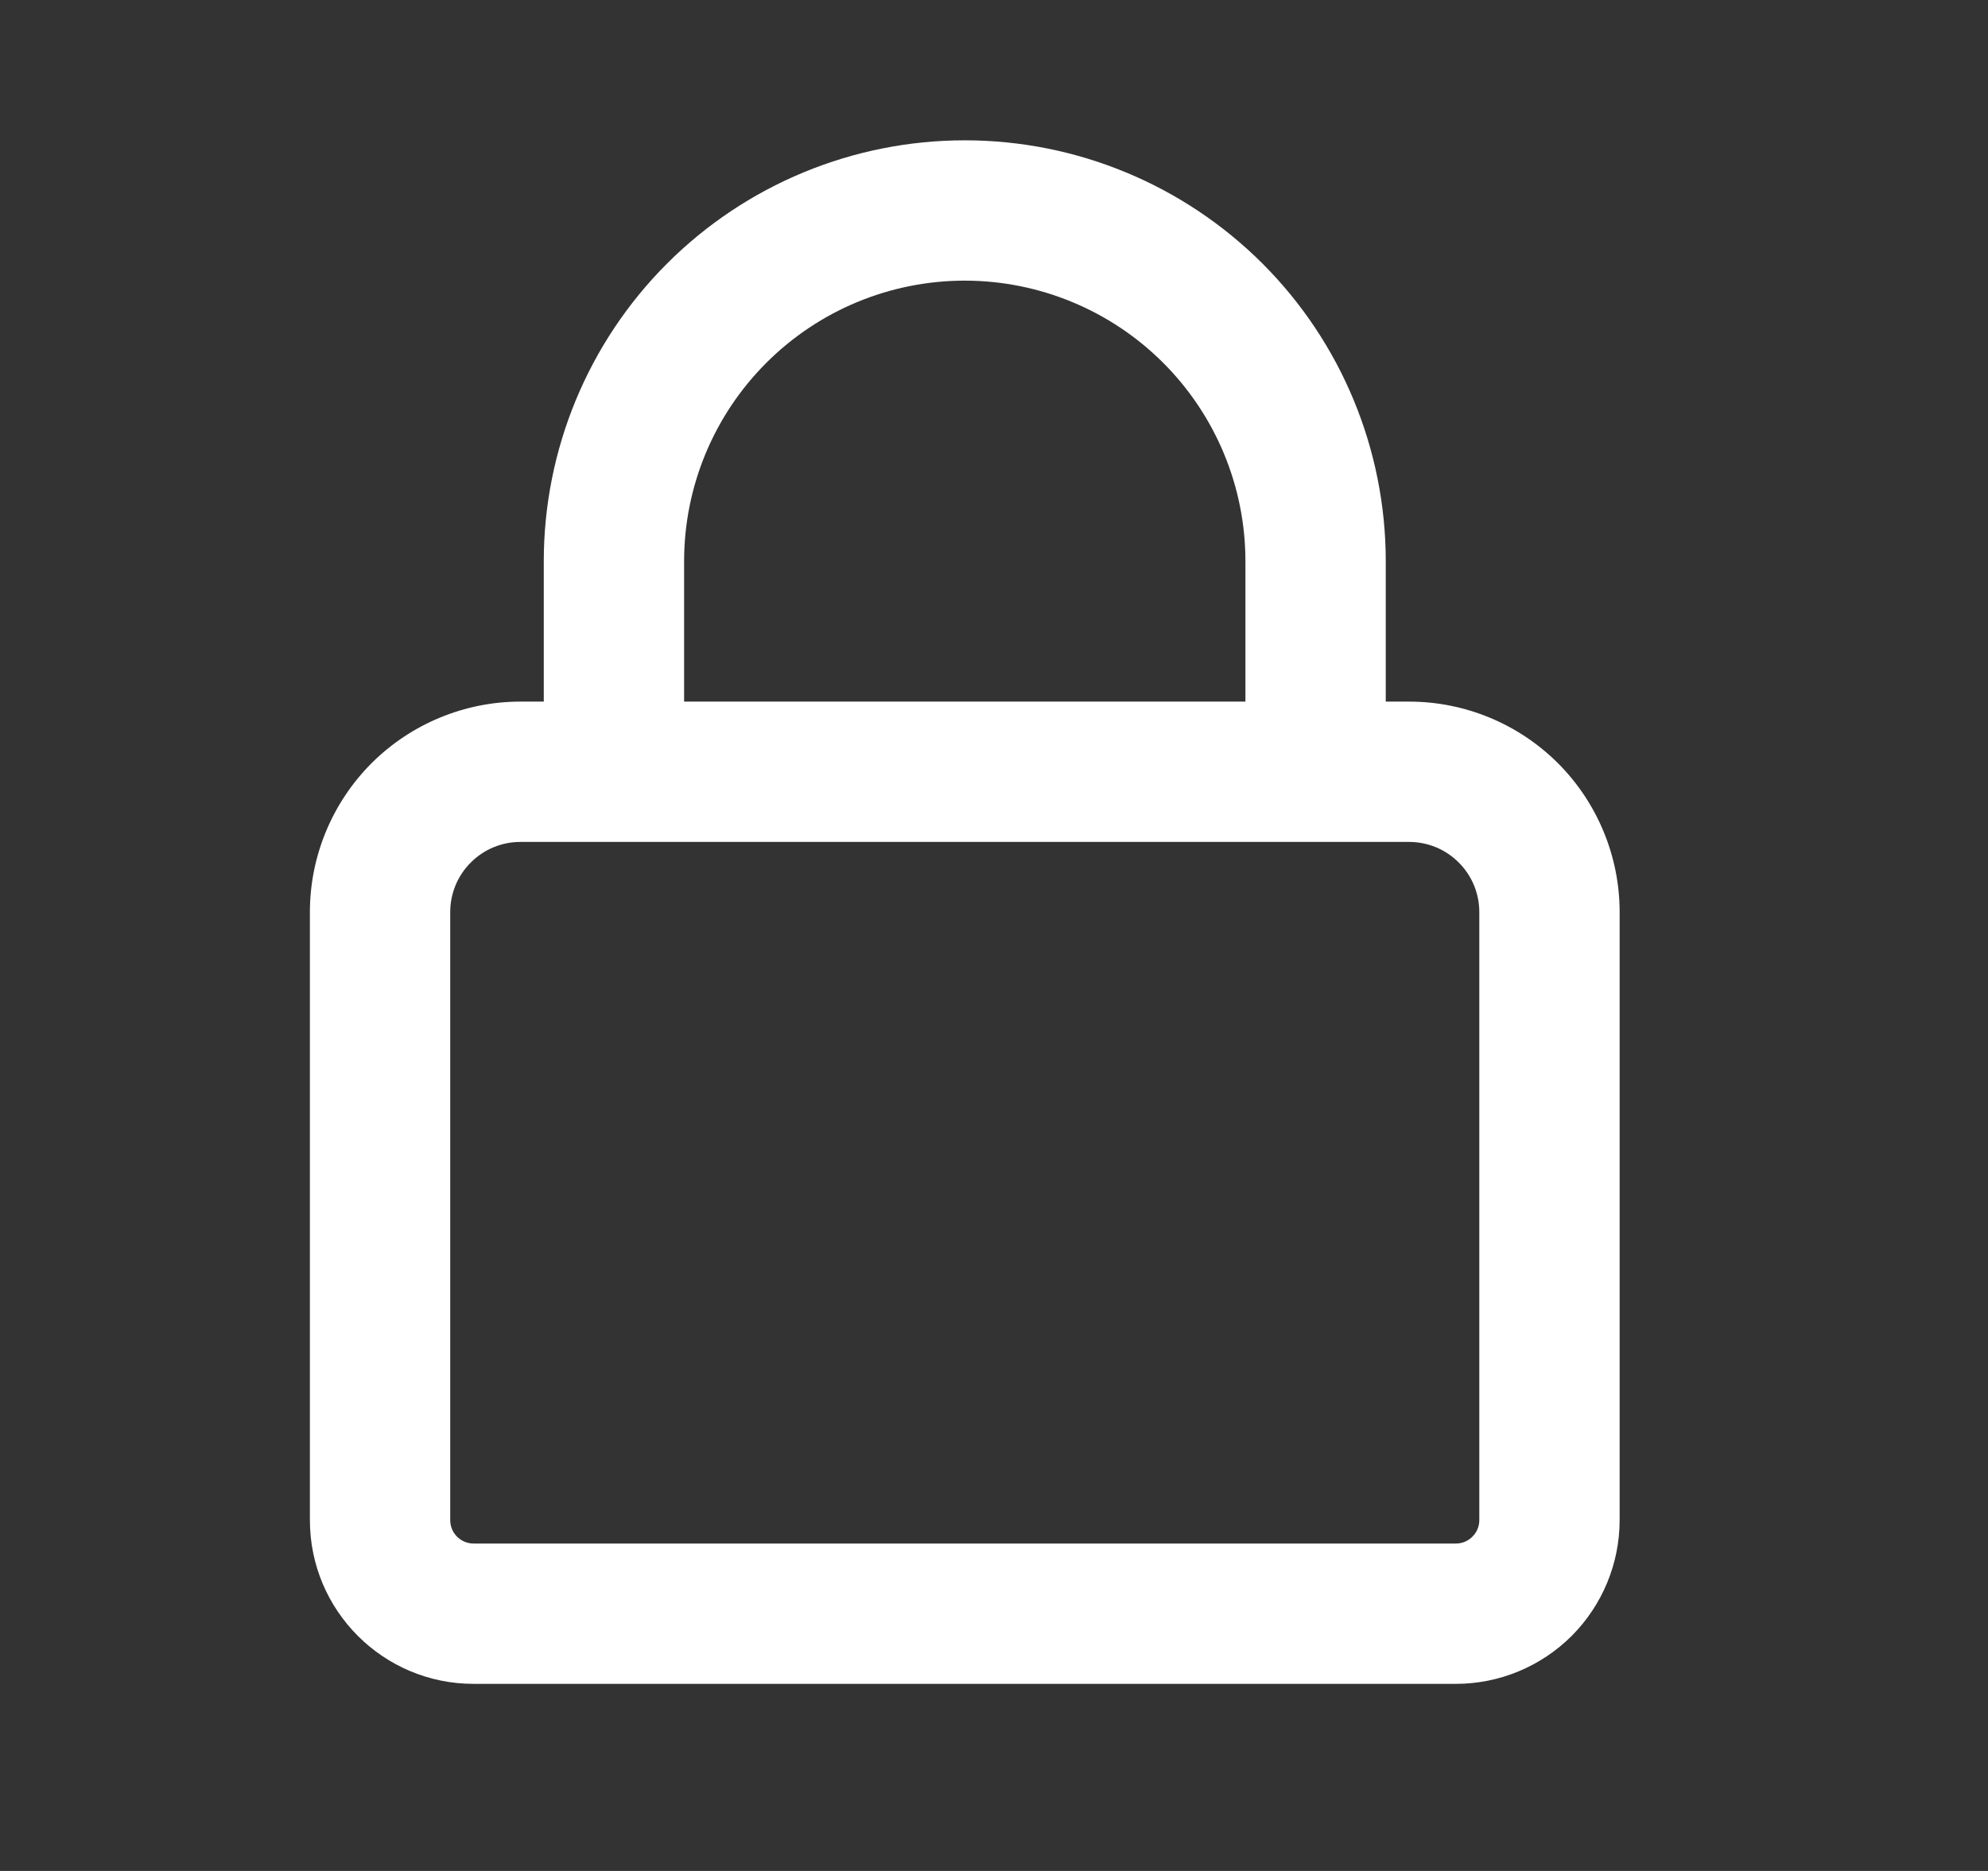 <svg width="17" height="16" viewBox="0 0 17 16" fill="none" xmlns="http://www.w3.org/2000/svg">
<rect x="0" y="0" width="17" height="16" fill="#333333" stroke="none"/>
<g id="lock">
<path id="Vector" fill-rule="evenodd" clip-rule="evenodd" d="M8.25 1.2C7.295 1.2 6.379 1.579 5.704 2.254C5.029 2.929 4.65 3.845 4.65 4.8V6H4.45C3.973 6 3.515 6.19 3.177 6.527C2.84 6.865 2.65 7.323 2.65 7.8V13C2.65 13.773 3.277 14.4 4.05 14.4H12.45C12.821 14.4 13.177 14.252 13.44 13.99C13.702 13.727 13.85 13.371 13.85 13V7.8C13.85 7.323 13.66 6.865 13.323 6.527C12.985 6.19 12.527 6 12.05 6H11.85V4.8C11.85 3.845 11.471 2.929 10.796 2.254C10.12 1.579 9.205 1.2 8.25 1.2ZM10.65 6V4.8C10.65 4.163 10.397 3.553 9.947 3.103C9.497 2.653 8.886 2.4 8.25 2.4C7.613 2.4 7.003 2.653 6.553 3.103C6.103 3.553 5.85 4.163 5.85 4.8V6H10.65ZM3.85 7.8C3.85 7.641 3.913 7.488 4.026 7.376C4.138 7.263 4.291 7.2 4.45 7.2H12.05C12.209 7.2 12.362 7.263 12.474 7.376C12.587 7.488 12.65 7.641 12.65 7.8V13C12.65 13.053 12.629 13.104 12.591 13.141C12.554 13.179 12.503 13.2 12.45 13.2H4.05C3.997 13.2 3.946 13.179 3.908 13.141C3.871 13.104 3.85 13.053 3.85 13V7.8Z" fill="white"/>
</g>
</svg>
